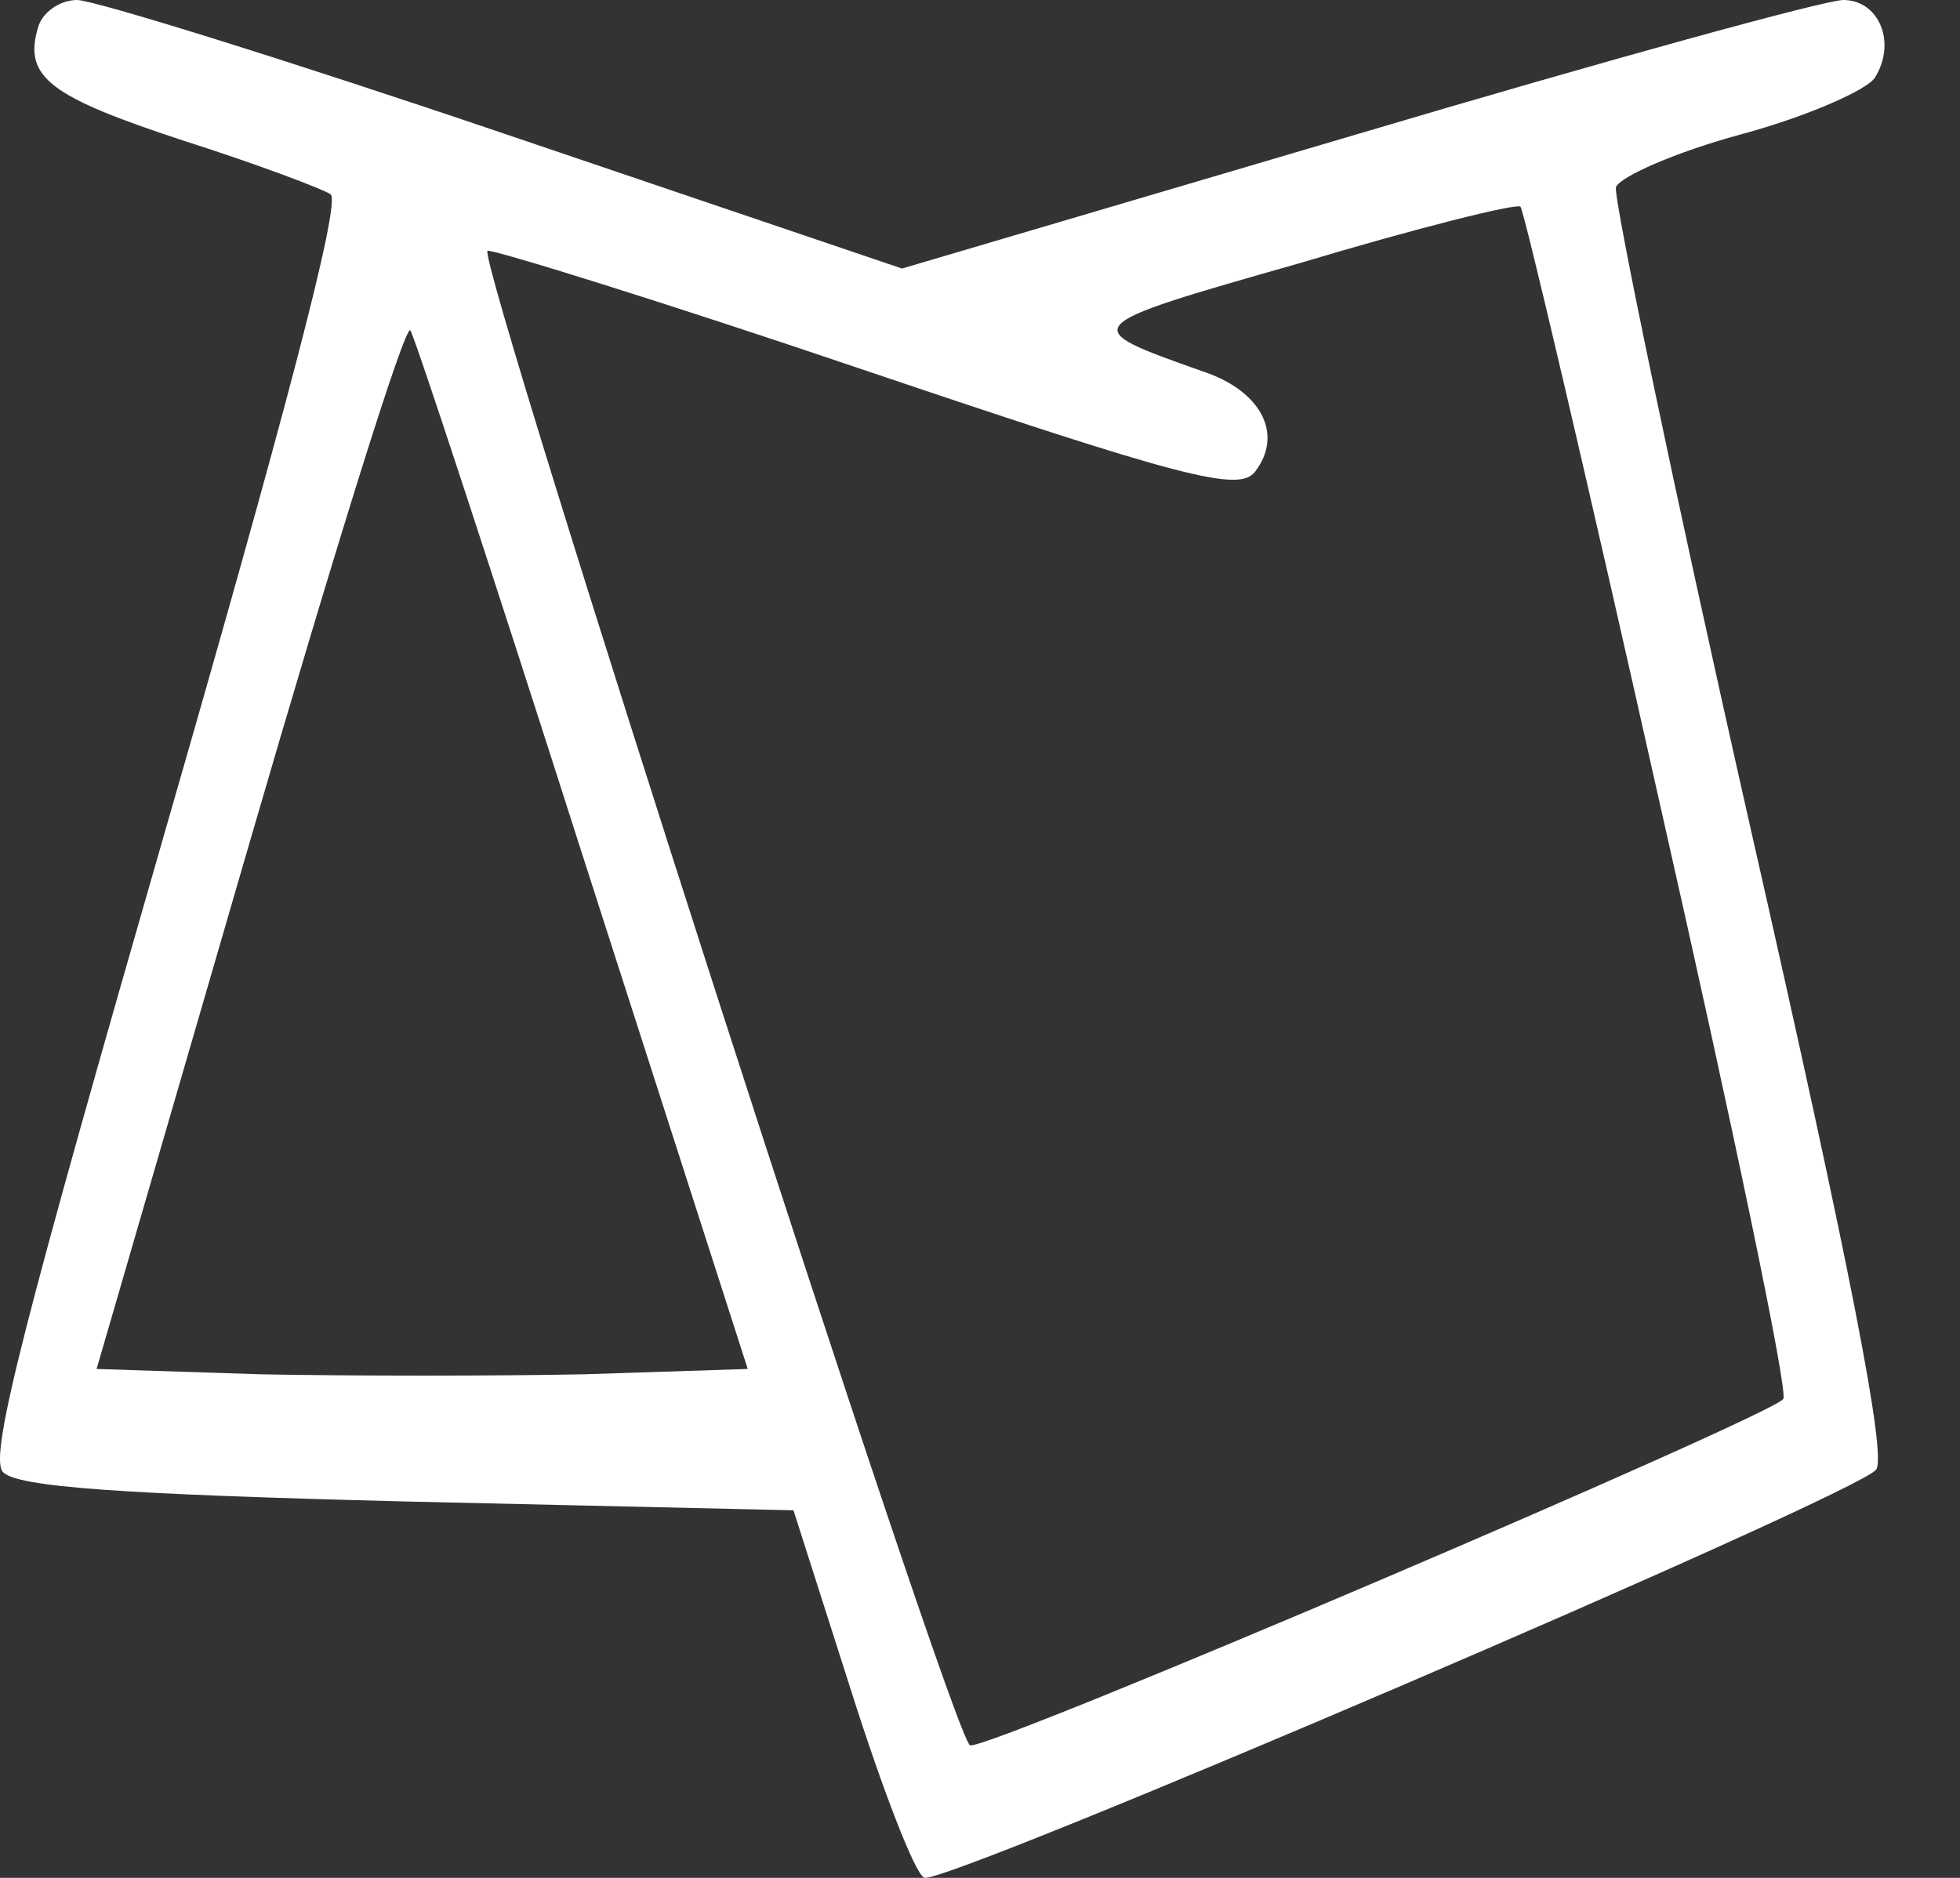 <svg width="24" height="23" viewBox="0 0 24 23" fill="none" xmlns="http://www.w3.org/2000/svg">
<rect x="0" y="0" width="24" height="23" fill="#333333" stroke="none"/>
<path d="M0.463 0.346C0.286 0.952 0.623 1.19 2.272 1.731C3.152 2.012 3.953 2.315 4.049 2.38C4.177 2.488 3.472 5.149 2.031 10.147C0.318 16.097 -0.13 17.806 0.03 18.022C0.174 18.217 1.551 18.303 4.961 18.39L9.716 18.498L10.421 20.705C10.805 21.916 11.205 22.955 11.317 22.998C11.541 23.106 22.748 18.303 22.973 18C23.101 17.827 22.684 15.642 21.436 10.147C20.491 5.971 19.755 2.423 19.787 2.293C19.835 2.164 20.523 1.861 21.324 1.644C22.124 1.428 22.86 1.103 22.957 0.952C23.229 0.519 23.005 0 22.572 0C22.348 0 19.674 0.736 16.617 1.644L11.045 3.289L6.194 1.644C3.52 0.736 1.151 0 0.943 0C0.735 0 0.511 0.151 0.463 0.346ZM20.315 9.801C21.212 13.76 21.9 17.049 21.836 17.135C21.676 17.351 12.054 21.462 11.878 21.376C11.653 21.267 5.826 3.159 5.97 3.072C6.034 3.051 8.131 3.7 10.613 4.543C14.455 5.841 15.176 6.036 15.368 5.777C15.72 5.322 15.448 4.781 14.711 4.543C13.191 4.003 13.175 4.003 15.912 3.224C17.353 2.791 18.57 2.488 18.618 2.531C18.666 2.596 19.434 5.863 20.315 9.801ZM7.139 10.493L9.156 16.767L7.155 16.832C6.066 16.854 4.273 16.854 3.184 16.832L1.183 16.767L3.056 10.32C4.081 6.793 4.961 3.959 5.025 4.046C5.089 4.154 6.034 7.031 7.139 10.493Z" fill="white"/>
</svg>
